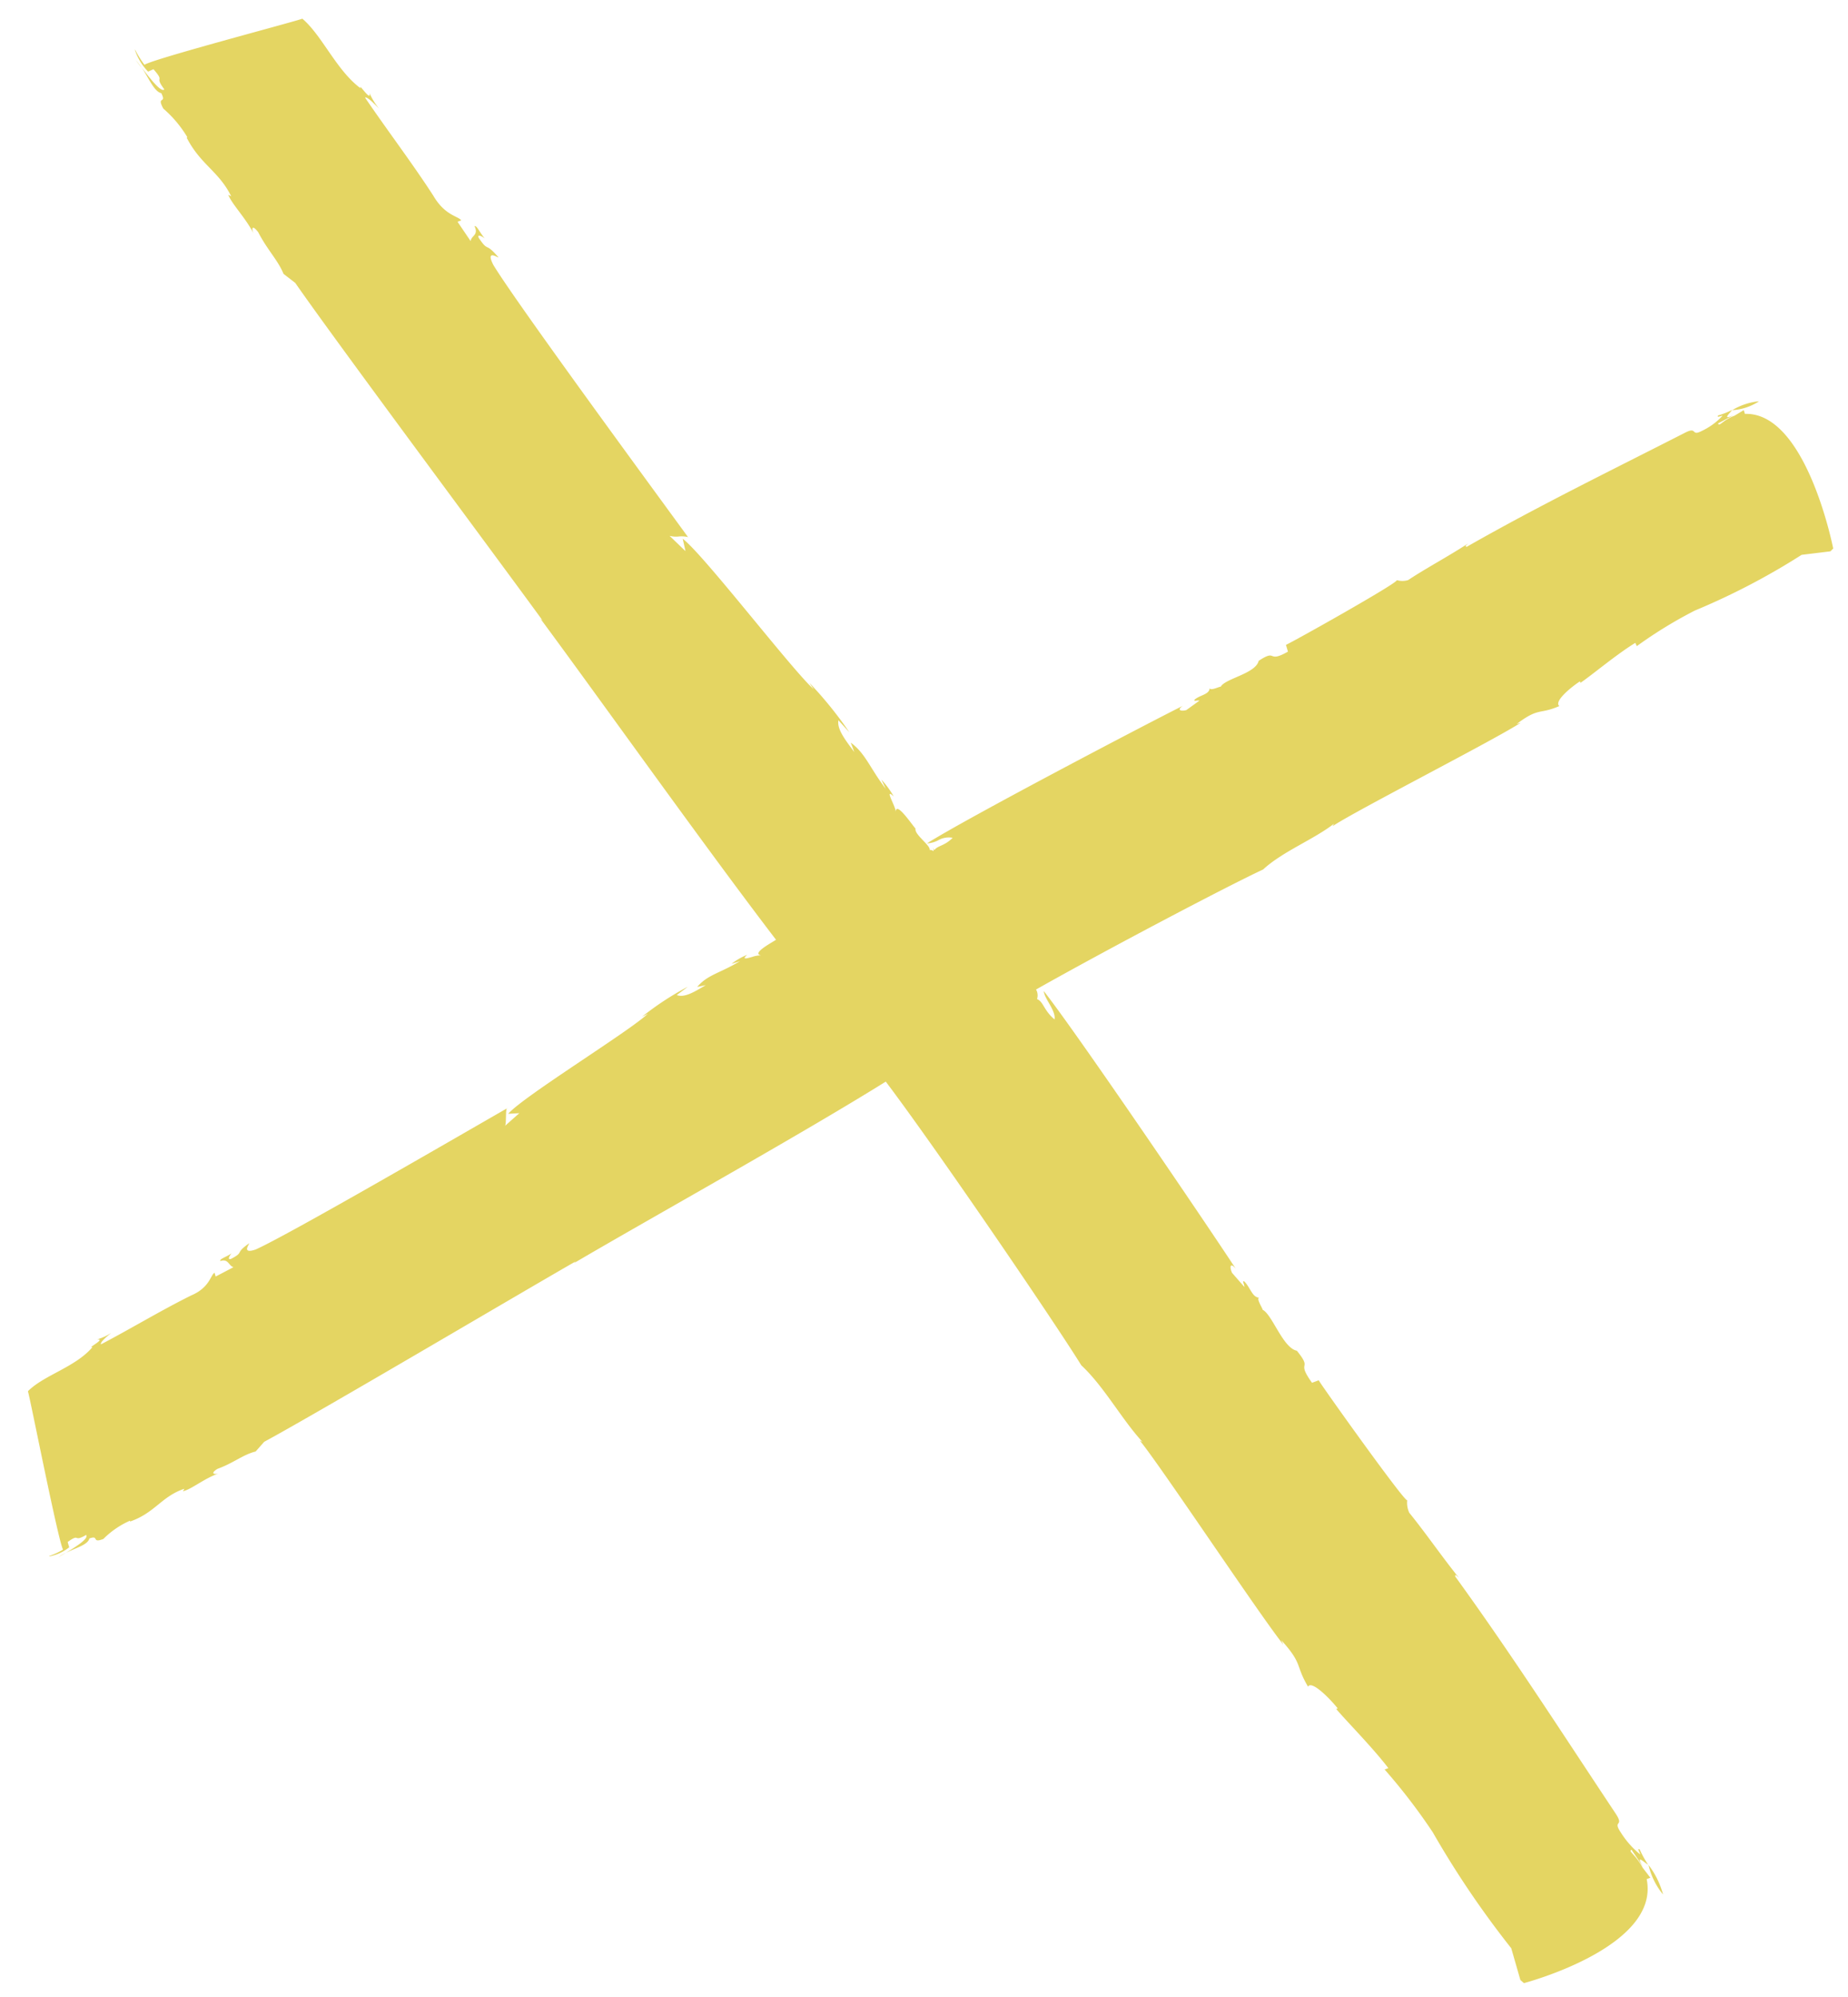 <svg xmlns="http://www.w3.org/2000/svg" width="66.337" height="71.671" viewBox="0 0 66.337 71.671">
  <g id="Group_60" data-name="Group 60" transform="translate(1.003 0.671)">
    <g id="Group_71" data-name="Group 71">
      <path id="Union_1" data-name="Union 1" d="M53.7,70.5l-.126-.11-.328-1.14a33.708,33.708,0,0,1-2.818-4.163A21.335,21.335,0,0,0,48.7,62.834l.134-.049c-.575-.751-1.5-1.681-1.871-2.122l.053-.021c-.235-.3-.929-1.026-1.065-.781-.468-.79-.175-.8-.962-1.67l.078.164c-.837-1.039-4.426-6.446-5.159-7.331l.105.057c-.734-.787-1.383-1.993-2.2-2.751-.981-1.586-5.219-7.8-7.02-10.183-3.043,1.9-8.491,4.926-11.19,6.513l.063-.063c-1.893,1.083-9.275,5.447-11.185,6.477l-.307.348c-.458.114-.781.408-1.374.625-.276.175-.1.209.048.162-.521.178-.978.574-1.285.64l.054-.09c-.821.272-1.055.865-1.948,1.175l-.008-.028a3.146,3.146,0,0,0-.955.656c-.23.087-.255.043-.279,0s-.042-.082-.22-.019c-.062.233-.478.332-.848.517.393-.237.832-.52.729-.643-.235.137-.287.122-.332.108s-.085-.033-.331.145l.056.19a1.624,1.624,0,0,1-.69.323.087.087,0,0,1-.037-.006,2.734,2.734,0,0,0,.506-.233C1.084,54.626.089,49.558,0,49.259c.568-.578,1.713-.864,2.319-1.587-.121.03.023-.052.137-.134s.181-.146.028-.14a1.837,1.837,0,0,0,.506-.233c-.2.165-.393.331-.37.412,1.066-.557,2.177-1.231,3.251-1.761.656-.28.685-.734.828-.809l.039.136.639-.335c-.183-.061-.176-.315-.475-.221-.023-.081.206-.138.41-.277-.063.064-.173.248-.023.2.5-.26.11-.183.655-.561.008.027-.292.4.229.224,1.225-.547,7.7-4.311,9.018-5.063-.052.084-.012.557-.065.624l.513-.454-.4.023c.552-.633,4.377-2.978,5.014-3.593l-.212.112a10.4,10.4,0,0,1,1.649-1.081l-.4.3c.277.105.624-.108,1.042-.357l-.307.066c.362-.439.836-.5,1.531-.925l-.3.095a2.423,2.423,0,0,1,.561-.324c-.206.187-.017.131.191.073a.911.911,0,0,1,.307-.052c-.333-.066.3-.409.539-.56-2.575-3.366-6.418-8.773-8.46-11.528l.078.067c-1.489-2.051-7.44-10.04-8.876-12.113l-.421-.325c-.206-.5-.574-.847-.912-1.5-.235-.3-.238-.1-.159.061-.286-.57-.784-1.059-.912-1.4l.105.056c-.441-.9-1.1-1.132-1.6-2.108l.027-.01a4.207,4.207,0,0,0-.864-1.03c-.26-.482.134-.147-.073-.553-.254-.059-.437-.516-.7-.917.321.426.7.9.809.78-.392-.529.056-.214-.39-.724L4.313,1.9a2.04,2.04,0,0,1-.47-.772V1.119a.052.052,0,0,1,0-.014,3.7,3.7,0,0,0,.339.55C4.478,1.446,9.557.112,9.85,0c.71.6,1.226,1.861,2.094,2.5-.049-.119.037-.005.133.108s.223.252.183.063a2.483,2.483,0,0,0,.34.551c-.21-.212-.42-.423-.5-.392.784,1.157,1.7,2.359,2.454,3.526.417.714.894.727,1,.882l-.133.05.47.694c.028-.206.294-.209.14-.537.08-.03.183.222.366.442-.078-.067-.29-.18-.212-.017.365.54.211.114.709.7a.485.485,0,0,1-.091-.039c-.124-.056-.307-.113-.1.3.8,1.334,5.957,8.351,6.991,9.773a1.01,1.01,0,0,0-.331-.021.92.92,0,0,1-.33-.023l.571.549-.1-.446c.763.583,3.934,4.719,4.7,5.4l-.156-.231a14.046,14.046,0,0,1,1.439,1.779l-.393-.432c-.057.313.231.688.57,1.141l-.128-.338c.526.381.68.9,1.255,1.656l-.156-.33a3.2,3.2,0,0,1,.445.607c-.368-.345.075.358.073.554.005-.39.526.381.709.6-.053.206.55.607.505.762a.268.268,0,0,1,.144.043.337.337,0,0,0-.026-.125q.025.047.052.091c.114-.167.362-.142.657-.443a.764.764,0,0,0-.522.091.978.978,0,0,1-.4.11c1.38-.878,7.825-4.259,9.183-4.937-.206.138-.1.21.126.153l.474-.341a.321.321,0,0,0-.1,0c-.061.01-.107.02-.072-.039.2-.166.523-.179.537-.406.018.063.145.026.25-.01.076-.026.141-.052.145-.04.156-.3,1.255-.469,1.364-.932.346-.229.414-.2.495-.171s.173.057.556-.159l-.072-.245c.079-.01,4.148-2.289,3.974-2.323a.719.719,0,0,0,.411,0c.687-.453,1.4-.824,2.154-1.314-.063.064-.135.1-.048.119,2.6-1.482,5.177-2.737,7.813-4.083.256-.134.3-.092.346-.05s.079.078.286-.029a2.411,2.411,0,0,0,.74-.544c-.078.01-.22.084-.165-.007a2.925,2.925,0,0,0,.508-.2c-.119.155-.369.378.06.185l-.567.3c.04.136.151-.109.591-.277l.332-.2.04.135c2.212-.073,3.17,4.833,3.17,4.833l-.1.1-1.034.126a24.914,24.914,0,0,1-3.834,2,15.853,15.853,0,0,0-2.083,1.277L57.7,22.4c-.693.425-1.561,1.16-1.971,1.436l-.016-.054c-.276.175-.955.717-.741.887-.726.316-.726.035-1.532.644l.15-.048c-.962.628-5.94,3.163-6.761,3.717l.056-.092c-.733.571-1.838.992-2.548,1.645-1.234.571-5.525,2.825-8.15,4.307a.416.416,0,0,1,.036.342c.237.1.234.4.628.731.056-.313-.362-.734-.386-1.017,1.177,1.491,5.927,8.488,6.891,9.963-.183-.221-.237-.1-.135.147l.446.51c0-.1-.1-.252,0-.195.21.211.286.571.525.576-.107.04.154.426.127.436.344.16.727,1.371,1.231,1.471.6.74-.057.312.544,1.15l.241-.09c.026.087,3.174,4.5,3.177,4.3a.848.848,0,0,0,.074.456c.6.74,1.124,1.512,1.778,2.33-.079-.067-.132-.145-.132-.048,2.038,2.813,3.837,5.619,5.741,8.482.365.54-.109.235.2.7a3.186,3.186,0,0,0,.707.8c-.025-.086-.129-.241-.024-.183a3.97,3.97,0,0,0,.306.555c-.184-.125-.464-.392-.18.075l-.418-.616c-.134.05.142.162.4.643l.276.359-.133.05c.494,2.422-4.3,3.705-4.415,3.735Zm4.478-4.234a3.053,3.053,0,0,1,.517,1.054A2.571,2.571,0,0,1,58.174,66.266Zm-.008-.013.006,0,0,.009ZM1.359,55.058l-.264.158A1.685,1.685,0,0,1,1.359,55.058ZM17.212,39.1l-.022.012C17.2,39.1,17.2,39.1,17.212,39.1Zm15.246-9.382a.227.227,0,0,1,.02.038ZM23.692,18.608a.028.028,0,0,1,.017.024ZM61.17,14.05h.008l-.013.005Zm.972-.321a1.947,1.947,0,0,1-.964.32A2.293,2.293,0,0,1,62.143,13.73ZM3.867,1.484a2.186,2.186,0,0,1,.215.286Z" fill="#e4d562" stroke="rgba(0,0,0,0)" stroke-width="1"/>
    </g>
  </g>
</svg>
